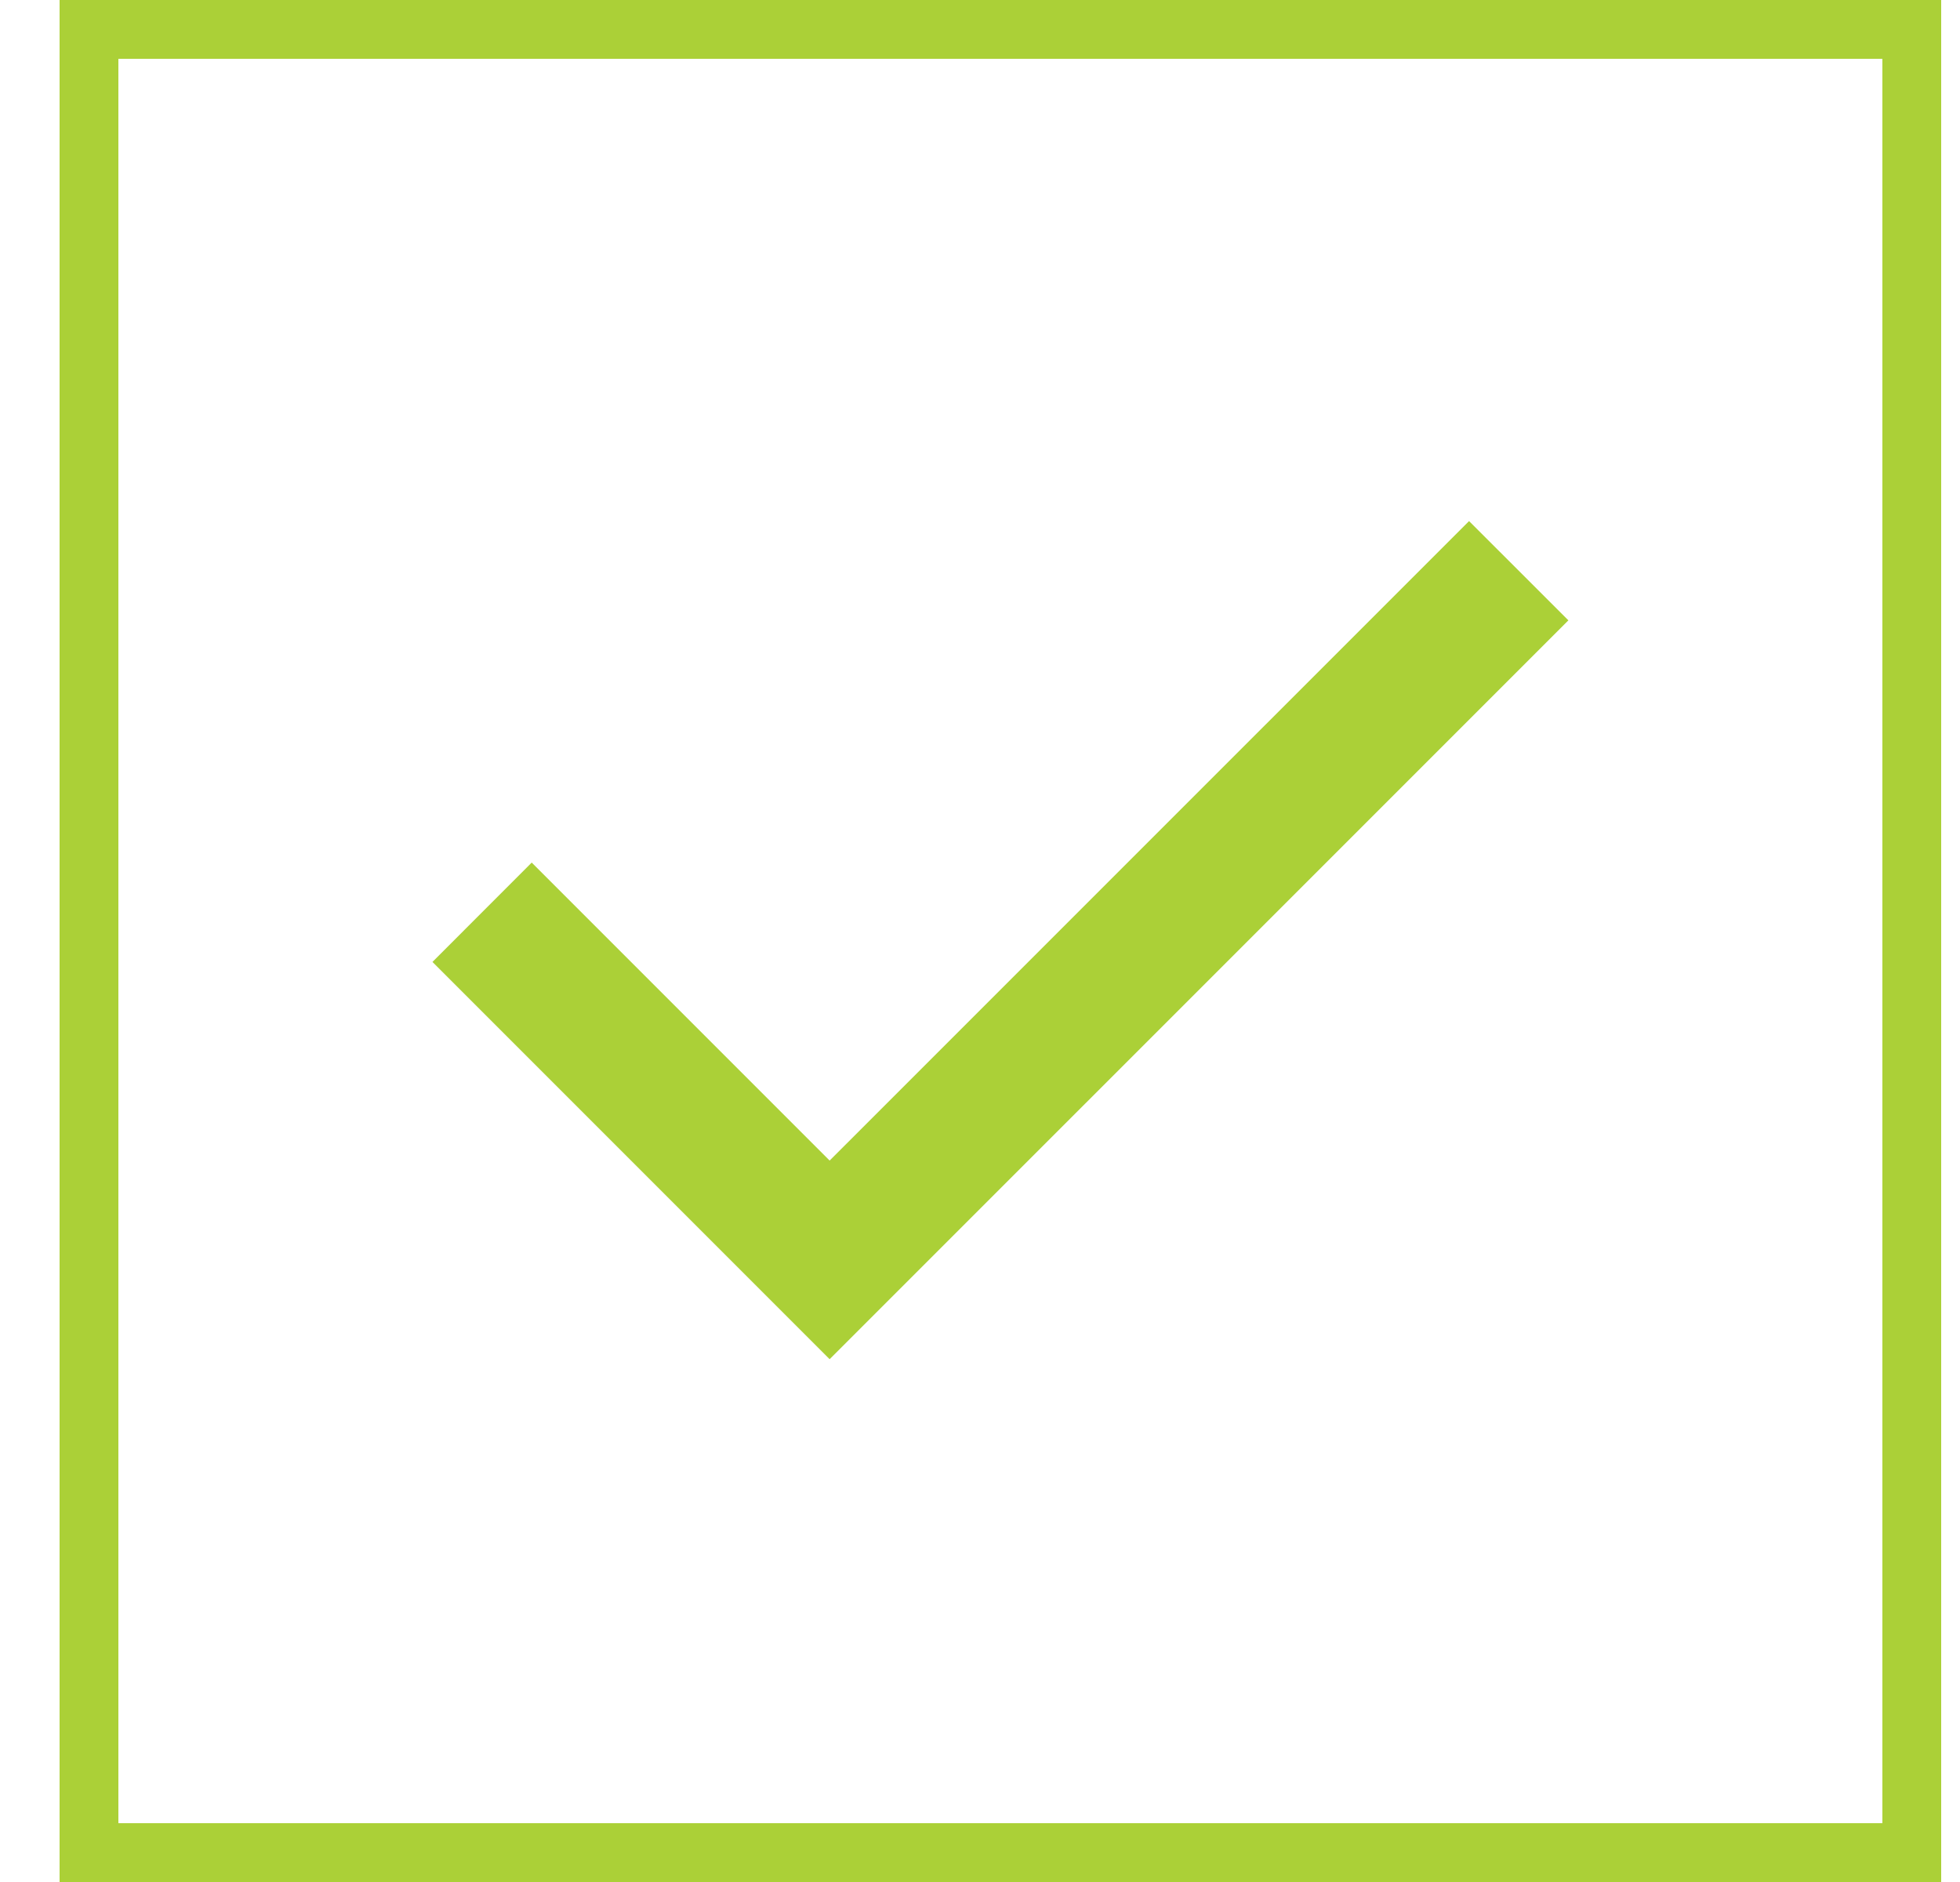 <svg width="25" height="24" viewBox="0 0 25 24" fill="none" xmlns="http://www.w3.org/2000/svg">
<g clip-path="url(#clip0_99_3069)">
<g clip-path="url(#clip1_99_3069)">
<path d="M24.385 0.375H1.135V23.625H24.385V0.375Z" stroke="#ABD037" stroke-width="0.75"/>
<path d="M10.582 17.333L5.516 12.267L6.782 11L10.582 14.8L18.738 6.645L20.005 7.911L10.582 17.333Z" fill="#ABD037"/>
</g>
</g>
<defs>
<clipPath id="clip0_99_3069">
<rect width="24" height="24" fill="white" transform="translate(0.76)"/>
</clipPath>
<clipPath id="clip1_99_3069">
<rect width="24" height="24" fill="white" transform="translate(0.76)"/>
</clipPath>
</defs>
</svg>

